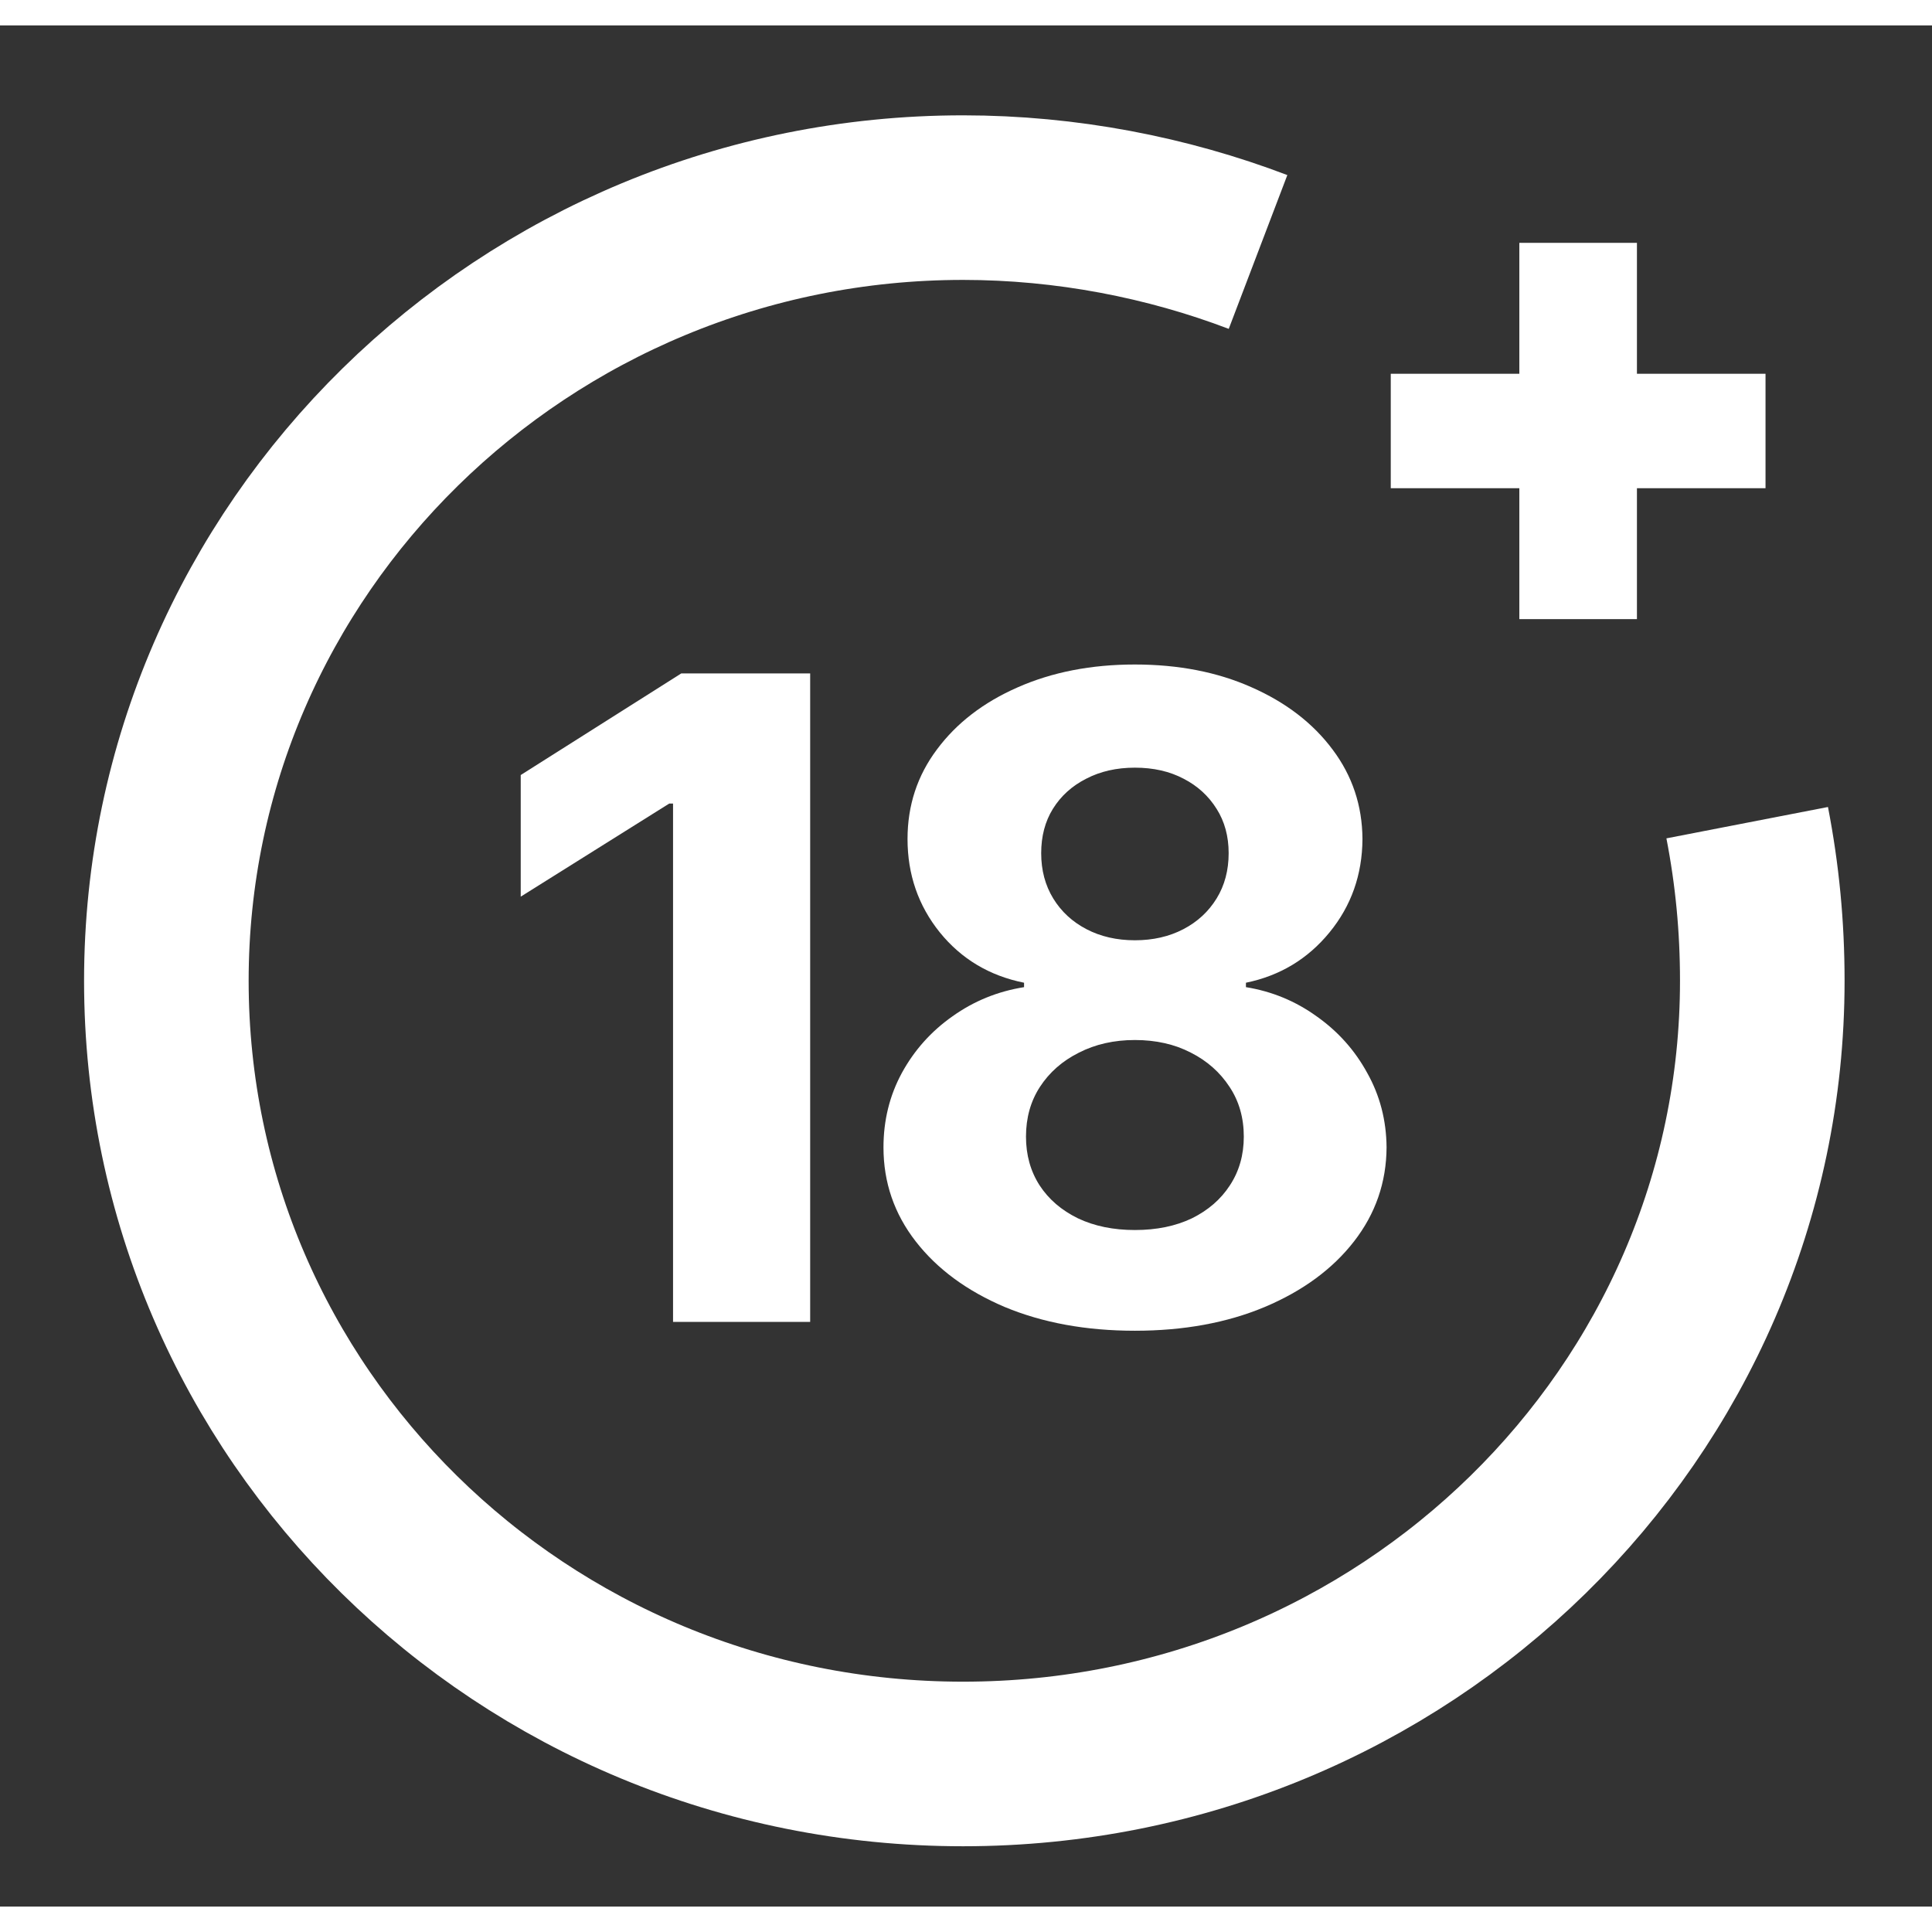 <svg xmlns="http://www.w3.org/2000/svg" fill="none" height="30" viewBox="0.0 0.0 38.0 37.0" width="30"><rect x="0.0" y="0.0" width="38.0" height="37.0" fill="#333333" stroke="none"/><path d="m31.387 5.086v2.575h2.529v.632h-2.529v2.575h-.694v-2.575h-2.529v-.632h2.529v-2.575z" stroke="#ffffff" stroke-miterlimit="10" stroke-width="1.619"></path><path d="m34.365 15.681c.198 1.02.297 2.041.297 3.11 0 8.504-7.042 15.404-15.72 15.404-8.678 0-15.67-6.9-15.67-15.404 0-8.504 7.042-15.404 15.67-15.404 2.033 0 4.017.389 5.802 1.069" stroke="#ffffff" stroke-miterlimit="10" stroke-width="3.237"></path><g fill="#ffffff"><path d="m15.935 12.745v12.755h-2.697v-10.195h-.075l-2.921 1.831v-2.392l3.158-1.999z"></path><path d="m22.322 25.674c-.959 0-1.812-.156-2.56-.467-.743-.316-1.327-.745-1.75-1.289s-.635-1.161-.635-1.85c0-.531.12-1.019.361-1.464.245-.448.577-.82.997-1.115.419-.299.888-.49 1.407-.573v-.087c-.681-.137-1.233-.467-1.657-.99-.424-.527-.635-1.14-.635-1.837 0-.66.193-1.248.579-1.762.386-.519.915-.926 1.588-1.221.677-.299 1.445-.449 2.304-.449s1.625.149 2.298.449c.677.299 1.208.708 1.594 1.227.386.515.581 1.1.585 1.756-.004.702-.22 1.314-.648 1.837-.428.523-.976.853-1.644.99v.087c.511.083.974.274 1.389.573.419.295.752.666.997 1.115.249.444.376.932.38 1.464-.004.689-.218 1.306-.641 1.85s-1.009.974-1.756 1.289c-.743.311-1.594.467-2.554.467zm0-1.981c.428 0 .801-.077 1.121-.23.32-.158.569-.374.747-.648.183-.278.274-.598.274-.959 0-.369-.093-.696-.28-.978-.187-.286-.44-.511-.76-.673-.32-.166-.687-.249-1.102-.249-.411 0-.778.083-1.102.249-.324.162-.579.386-.766.673-.183.282-.274.608-.274.978 0 .361.089.681.268.959.179.274.43.49.754.648.324.154.698.23 1.121.23zm0-5.699c.357 0 .675-.073.953-.218.278-.145.496-.347.654-.604.158-.257.237-.554.237-.891 0-.332-.079-.623-.237-.872-.158-.253-.374-.451-.648-.592-.274-.145-.594-.218-.959-.218-.361 0-.681.073-.959.218-.278.141-.496.338-.654.592-.154.249-.23.54-.23.872 0 .336.079.633.237.891.158.258.376.459.654.604.278.145.596.218.953.218z"></path></g></svg>
